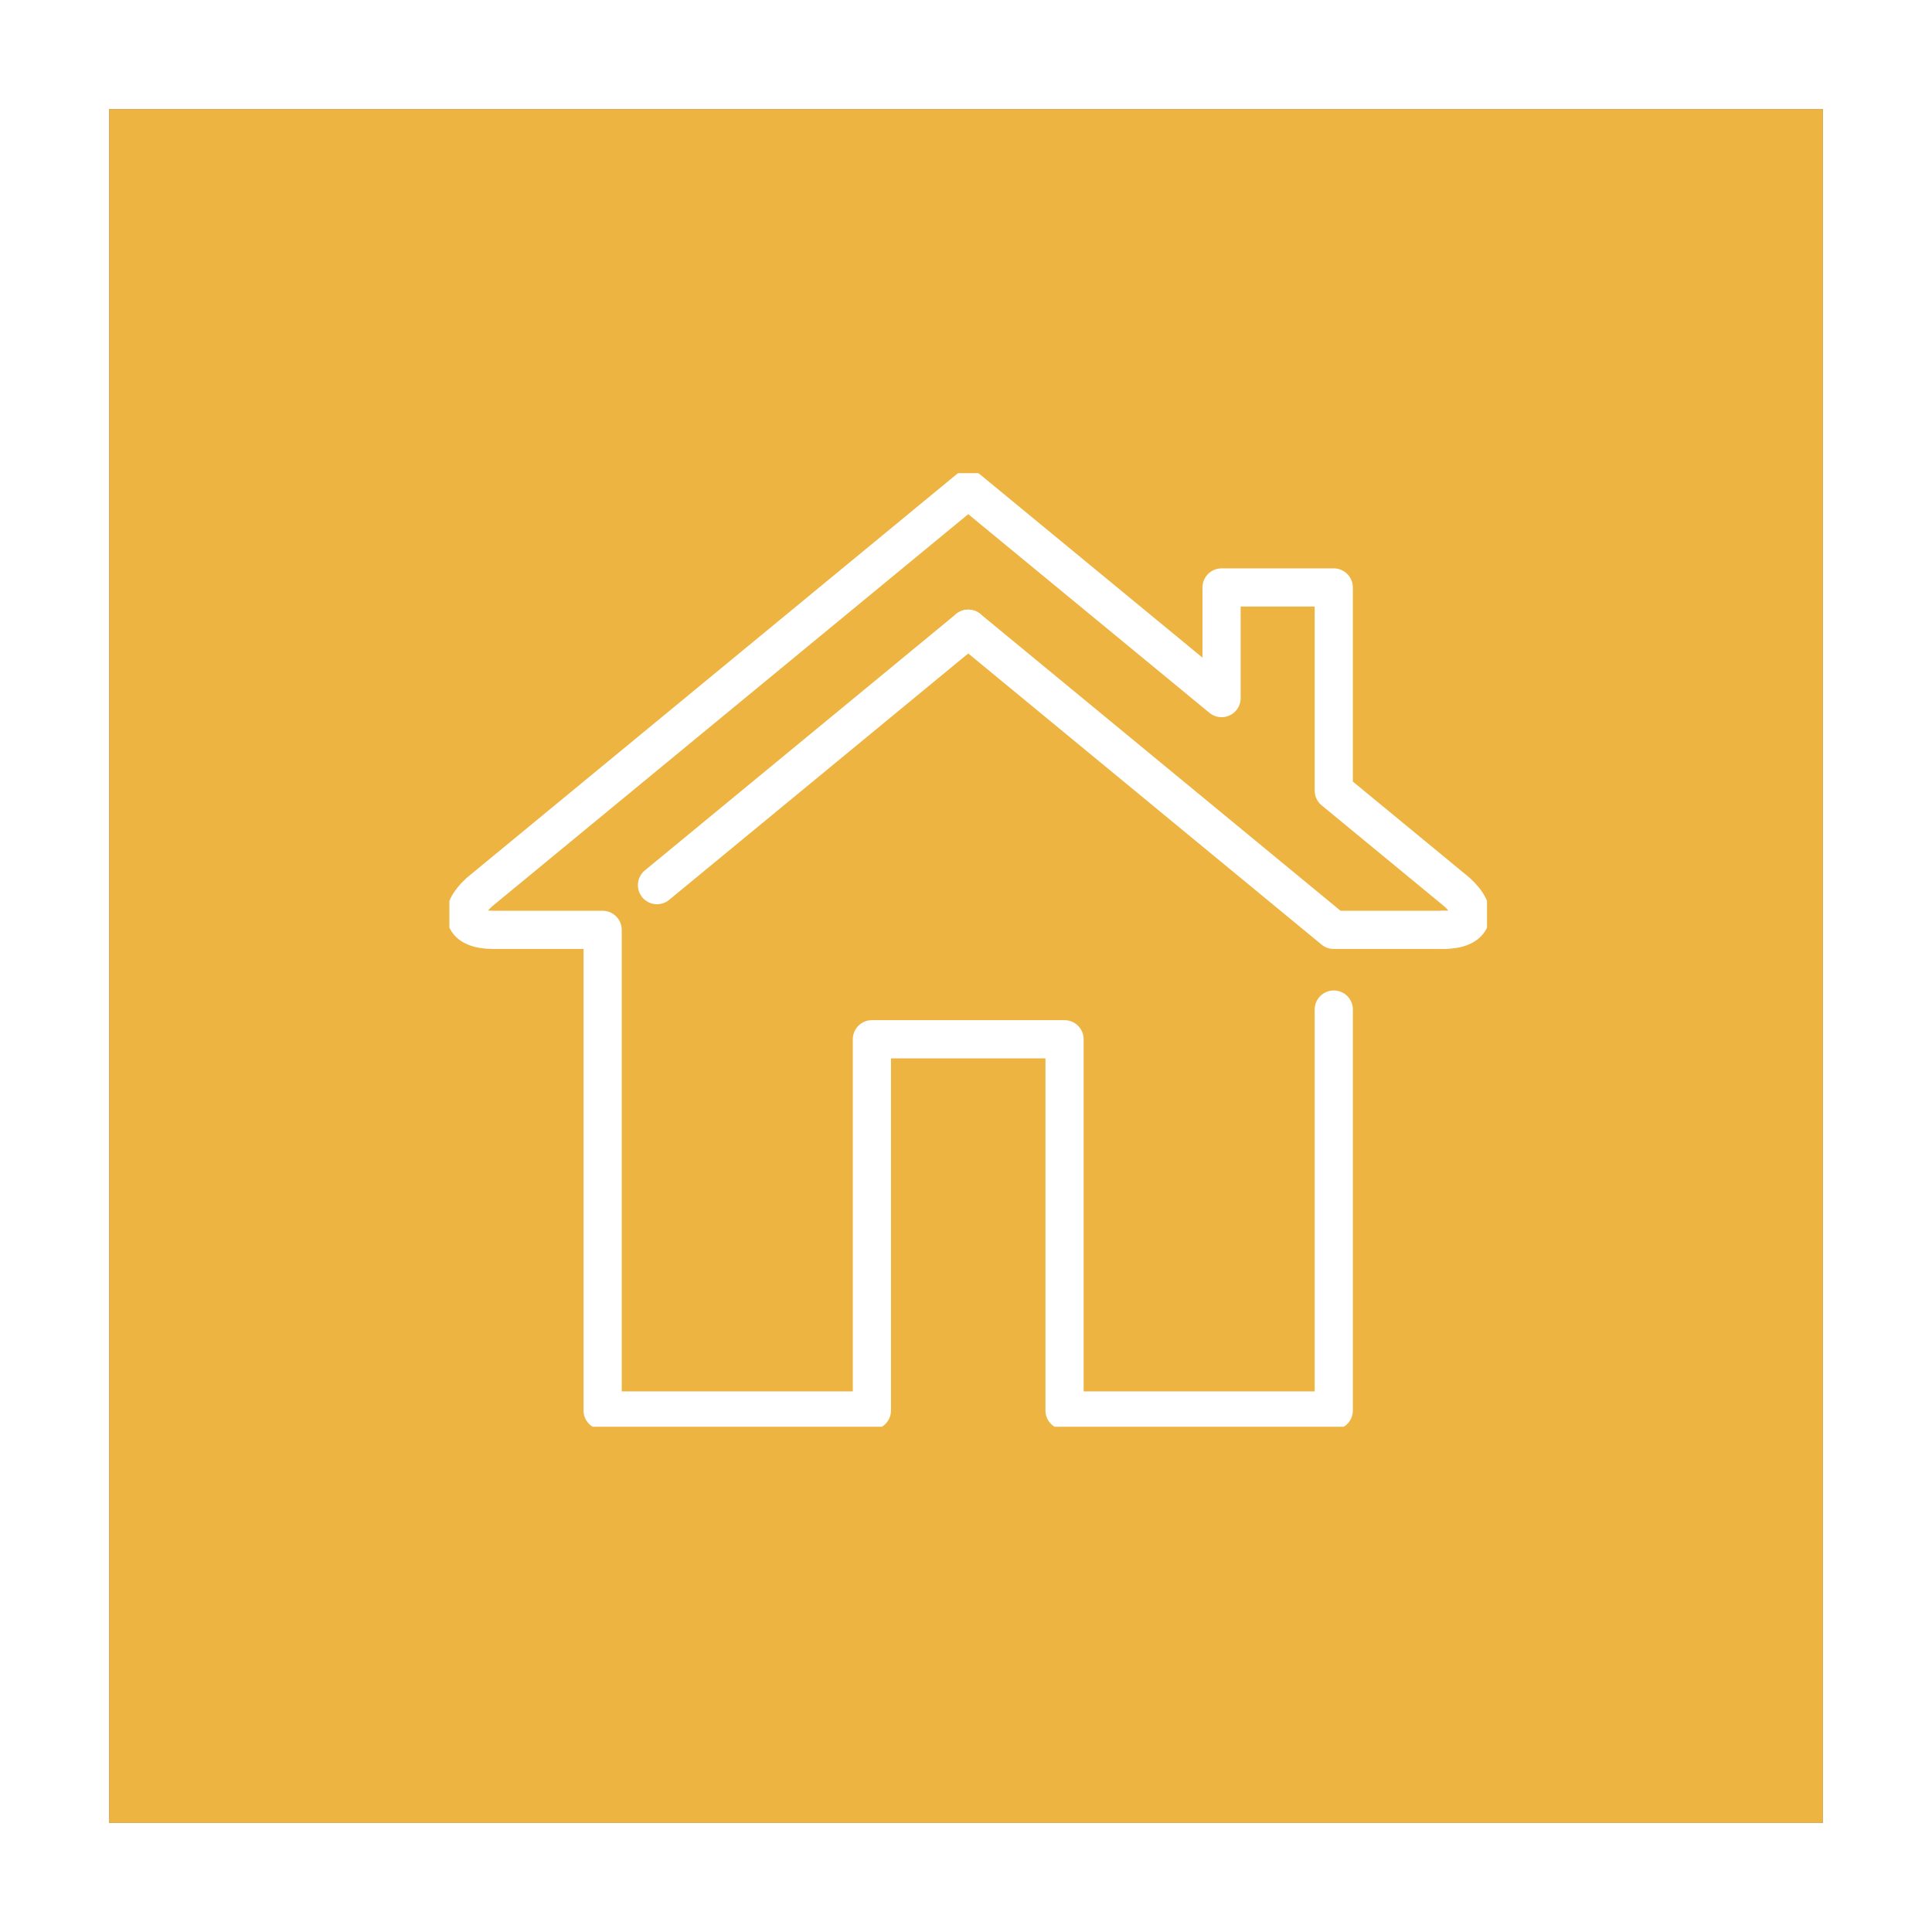 <svg xmlns="http://www.w3.org/2000/svg" xmlns:xlink="http://www.w3.org/1999/xlink" width="124" height="124" viewBox="0 0 124 124">
  <rect x="0" y="0" width="124" height="124" fill="#333333" stroke="none"/>
  <defs>
    <clipPath id="clip-path">
      <rect id="Rechteck_1236" data-name="Rechteck 1236" width="66.597" height="61.201" fill="none" stroke="#fff" stroke-width="1"/>
    </clipPath>
  </defs>
  <g id="Gruppe_1494" data-name="Gruppe 1494" transform="translate(-283 -2679)">
    <g id="Gruppe_1782" data-name="Gruppe 1782">
      <g id="Rechteck_1150" data-name="Rechteck 1150" transform="translate(290 2686)" fill="#edb442" stroke="#fff" stroke-width="7">
        <rect width="110" height="110" stroke="none"/>
        <rect x="-3.5" y="-3.5" width="117" height="117" fill="none"/>
      </g>
      <g id="Gruppe_1817" data-name="Gruppe 1817" transform="translate(311.843 2709.37)">
        <line id="Linie_20" data-name="Linie 20" x1="19.976" y2="16.457" transform="translate(13.324 9.983)" fill="none" stroke="#fff" stroke-linecap="round" stroke-linejoin="round" stroke-width="2.451"/>
        <g id="Gruppe_1818" data-name="Gruppe 1818" transform="translate(0 0)">
          <g id="Gruppe_1817-2" data-name="Gruppe 1817" clip-path="url(#clip-path)">
            <path id="Pfad_546" data-name="Pfad 546" d="M63.959,29.494c1.964,0,2.362-1.095.884-2.432l-7.9-6.508V7.518h-7.2v7.1L33.483,1.226,2.119,27.062C.641,28.4,1.039,29.494,3,29.494h7.018V60.341H27.3V36.515H39.665V60.341H56.944V34.608" transform="translate(-0.183 -0.183)" fill="none" stroke="#fff" stroke-linecap="round" stroke-linejoin="round" stroke-width="2.451"/>
            <path id="Pfad_547" data-name="Pfad 547" d="M39.143,11.734,62.6,31.063H69.62" transform="translate(-5.843 -1.752)" fill="none" stroke="#fff" stroke-linecap="round" stroke-linejoin="round" stroke-width="2.451"/>
          </g>
        </g>
      </g>
    </g>
  </g>
</svg>
